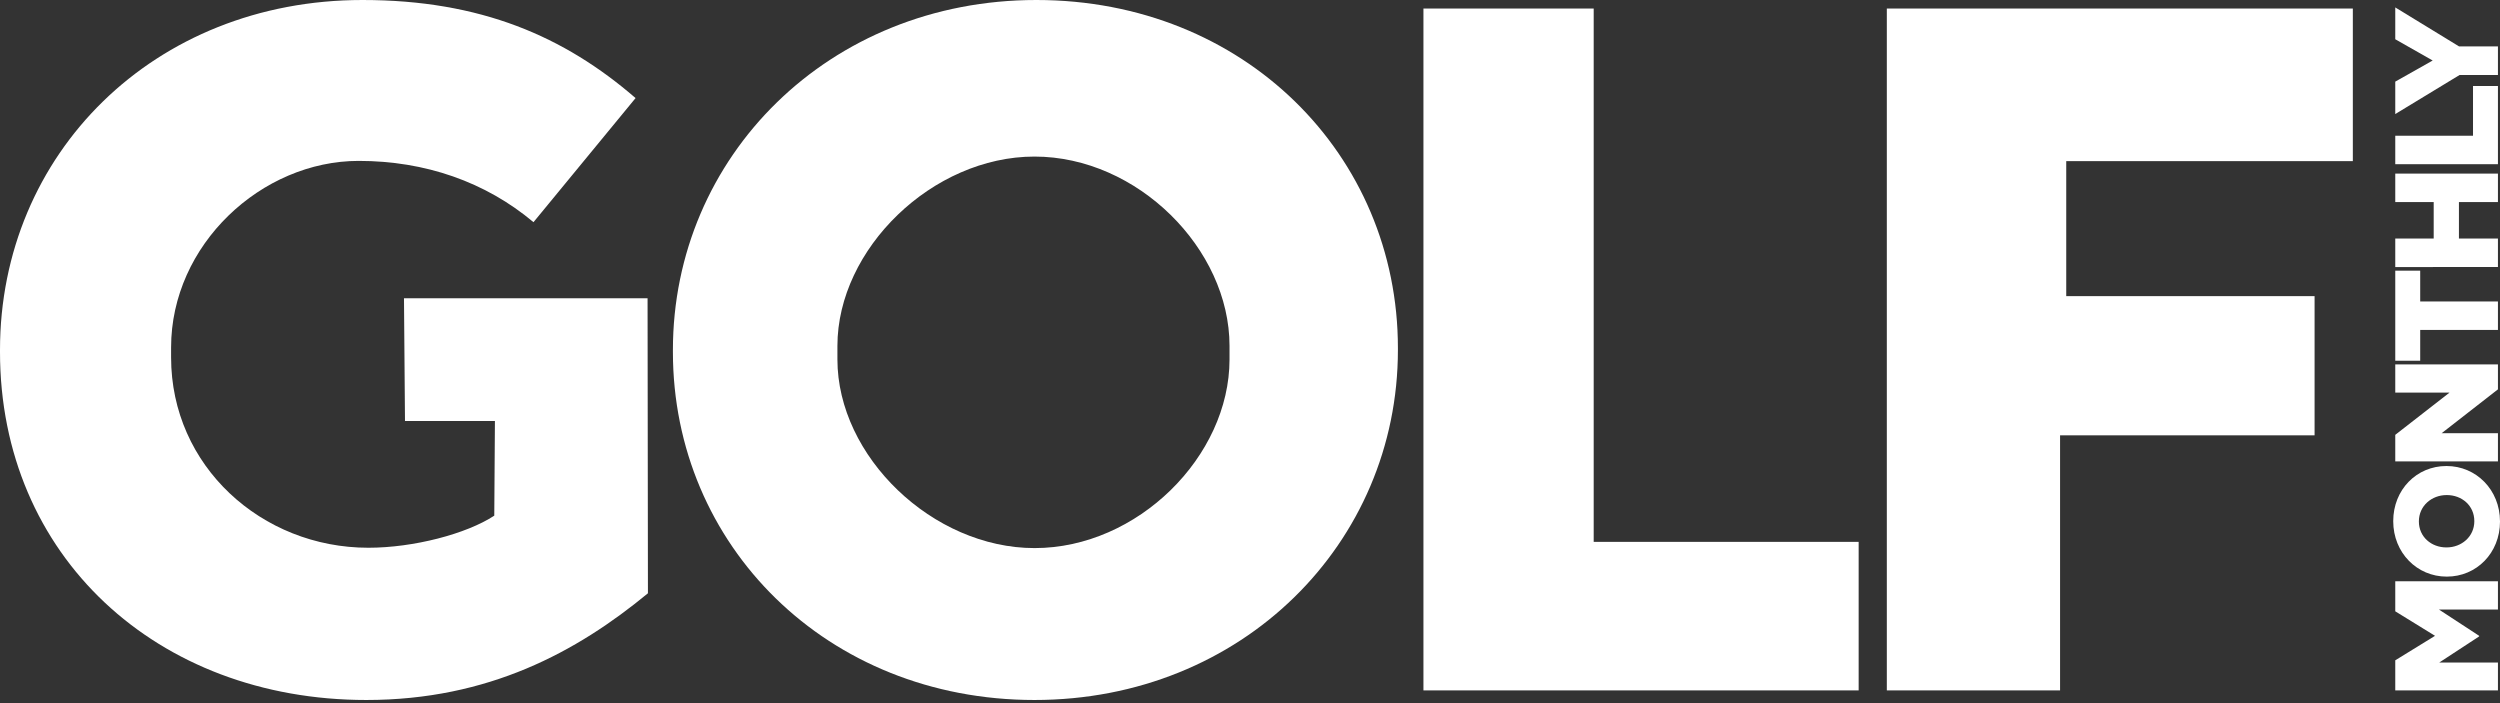 <svg xmlns="http://www.w3.org/2000/svg" fill="none" viewBox="0 0 384 108" height="108" width="384">
<rect x="0" y="0" width="384" height="108" fill="#333333" stroke="none"/>
<path fill="white" d="M158.915 84.186C143.261 84.186 128.627 70.119 128.627 55.201V53.133C128.627 38.217 143.241 24.049 158.896 24.049C174.699 24.049 188.855 38.217 188.855 53.133V55.201C188.855 70.119 174.719 84.186 158.915 84.186ZM158.894 107.519C190.793 107.519 214.719 83.445 214.719 53.758V53.465C214.719 23.775 191.091 0 159.187 0C127.287 0 103.359 24.072 103.359 53.76V54.055C103.359 83.74 126.992 107.519 158.894 107.519Z"></path>
<path fill="white" d="M218.64 106.042H285.489V83.23H244.791V1.316H218.64V106.042ZM56.271 107.519C75.027 107.519 88.593 100.138 99.522 91.128L99.466 45.809H62.052L62.207 64.669H76.02L75.921 79.206C71.639 82.013 63.517 84.134 56.577 84.134C40.181 84.134 26.28 71.588 26.28 54.897V53.376C26.28 37.573 40.173 24.714 55.091 24.714C65.281 24.714 74.56 27.923 81.944 34.127L97.624 15.065C86.695 5.611 73.845 0 55.681 0C23.628 0 0 23.628 0 53.758V54.053C0 85.366 24.074 107.519 56.271 107.519Z"></path>
<path fill="white" d="M289.816 106.041H316.426V66.87H355.52V45.482H317.374V24.748H361.395V1.314H289.816V106.041ZM383.684 106.041V101.762H374.672L380.8 97.751V97.663L374.627 93.628H383.684V89.28H367.913V93.898L374.02 97.663L367.913 101.423V106.041H383.684ZM380.057 80.05C380.057 82.439 378.075 84.084 375.799 84.084H375.753C373.479 84.084 371.54 82.484 371.54 80.095C371.54 77.683 373.524 76.042 375.799 76.042H375.844C378.121 76.042 380.057 77.64 380.057 80.05ZM383.999 80.093C383.999 75.23 380.328 71.581 375.799 71.581H375.753C371.226 71.581 367.599 75.184 367.599 80.05C367.599 84.918 371.271 88.567 375.799 88.567H375.844C380.374 88.567 384.001 84.963 384.001 80.095L383.999 80.093ZM383.684 70.866V66.541H375.034L383.684 59.803V55.976H367.913V60.301H376.249L367.913 66.791V70.868L383.684 70.866ZM383.684 50.679V46.309H371.743V41.579H367.913V55.411H371.743V50.677L383.684 50.679ZM383.684 41.015V36.644H377.692V31.035H383.684V26.663H367.913V31.035H373.815V36.644H367.913V41.017L383.684 41.015ZM383.684 25.222V13.214H379.854V20.852H367.913V25.224H383.684M383.684 11.525V7.131H377.714L367.913 1.139V6.029L373.66 9.294L367.913 12.538V17.518L377.78 11.525H383.684Z"></path>
</svg>
